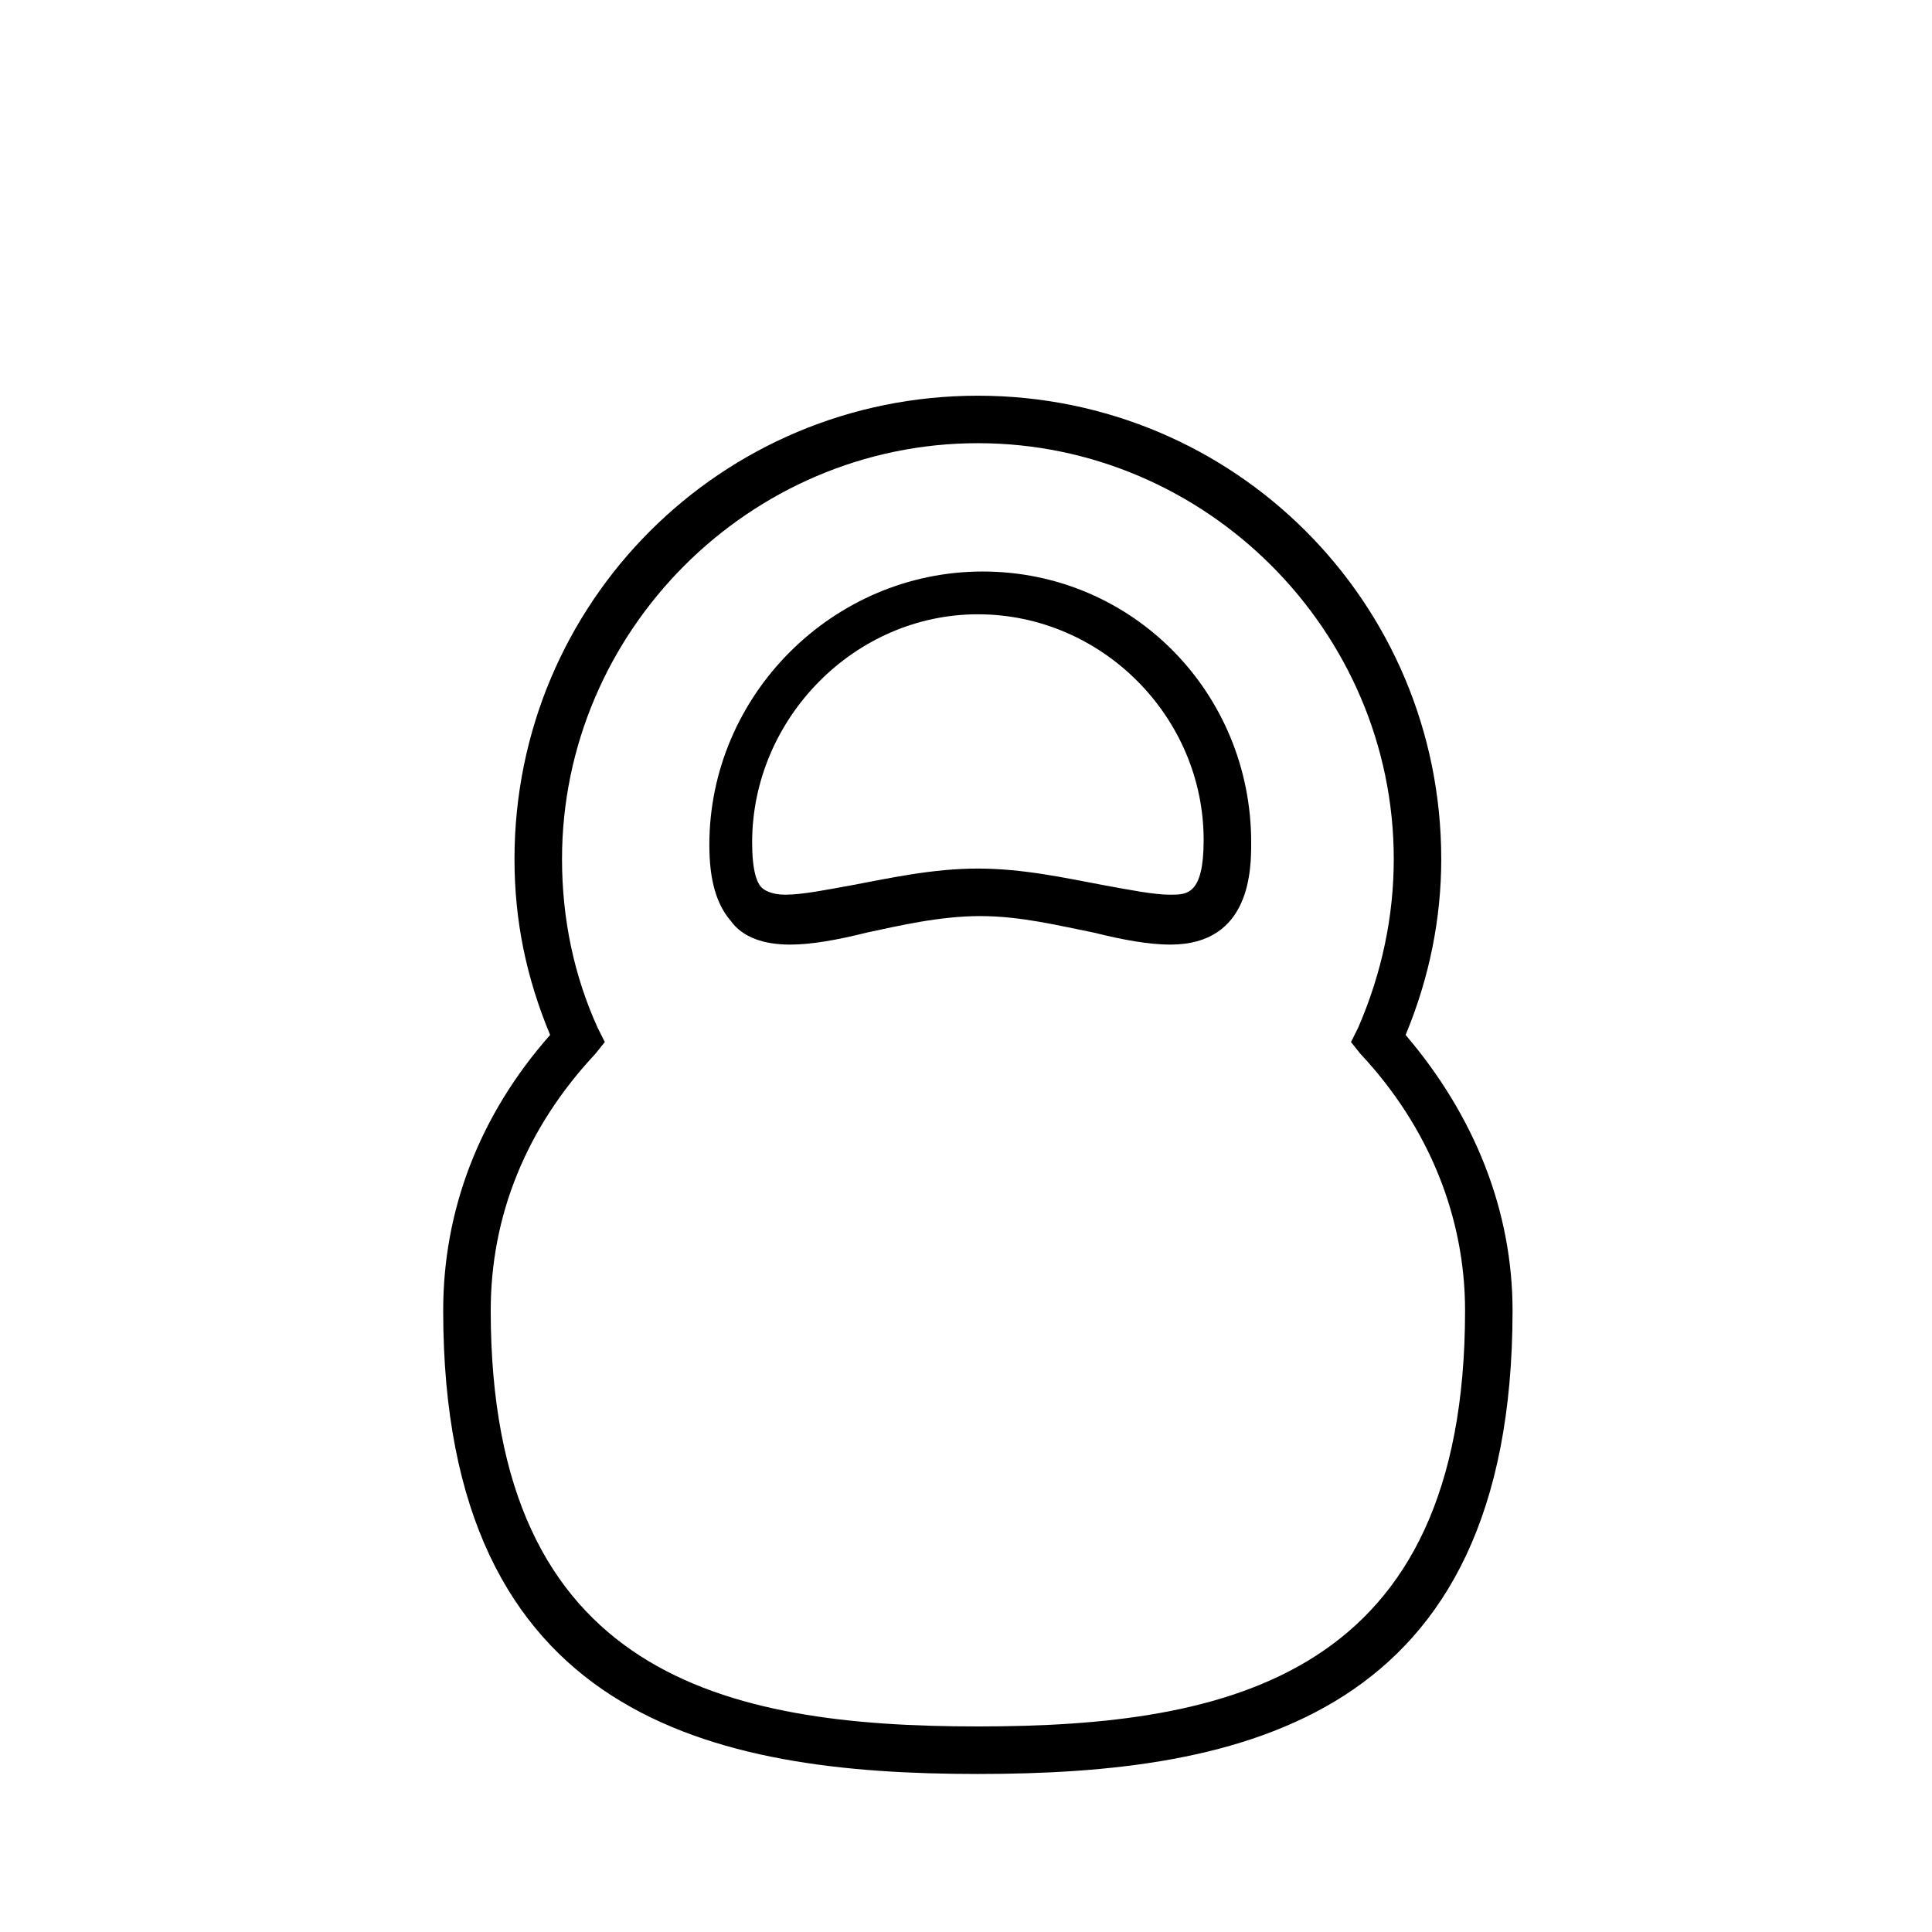<?xml version="1.0" encoding="UTF-8"?>
<!-- Uploaded to: SVG Repo, www.svgrepo.com, Generator: SVG Repo Mixer Tools -->
<svg fill="#000000" width="800px" height="800px" version="1.1" viewBox="144 144 512 512" xmlns="http://www.w3.org/2000/svg">
 <g>
  <path d="m403.15 614.12c-69.906 0-141.7-14.484-141.7-122.8 0-26.449 9.445-51.641 28.34-73.051-6.297-15.113-9.445-30.23-9.445-46.602 0-68.016 54.789-122.8 122.8-122.8 68.012 0 122.8 54.789 122.8 122.8 0 15.742-3.148 31.488-9.445 46.602 18.262 21.41 28.34 46.602 28.34 73.051 0 108.32-71.793 122.8-141.7 122.8zm0-352.67c-60.457 0-110.21 49.754-110.21 110.21 0 15.742 3.148 30.859 9.445 44.715l1.891 3.777-2.519 3.148c-18.262 19.523-27.711 42.824-27.711 68.016 0.004 96.98 62.348 110.21 129.11 110.21 66.754 0 129.1-13.227 129.1-110.21 0-24.562-9.445-48.492-27.711-68.016l-2.519-3.148 1.891-3.777c6.297-14.484 9.445-29.598 9.445-44.715 0-60.453-49.75-110.21-110.21-110.21z"/>
  <path d="m454.16 394.33c-5.668 0-12.594-1.258-20.152-3.148-9.445-1.891-19.523-4.41-30.23-4.41-10.707 0-21.41 2.519-30.23 4.41-7.559 1.891-14.484 3.148-20.152 3.148-6.926 0-12.594-1.891-15.742-6.297-3.777-4.41-5.668-10.707-5.668-20.152 0-39.676 32.746-72.422 72.422-72.422 39.68-0.004 71.168 32.113 71.168 71.789 0 6.93 0 27.082-21.414 27.082zm-51.008-20.152c11.965 0 23.301 2.519 33.379 4.41 6.926 1.258 13.227 2.519 17.633 2.519 4.41 0 8.816 0 8.816-14.484 0-32.746-27.078-59.828-59.828-59.828-32.75-0.004-59.828 27.707-59.828 60.453 0 7.559 1.258 10.707 2.519 11.965 0.629 0.629 2.519 1.891 6.297 1.891 4.41 0 10.707-1.258 17.633-2.519 10.078-1.887 21.414-4.406 33.379-4.406z"/>
 </g>
</svg>
